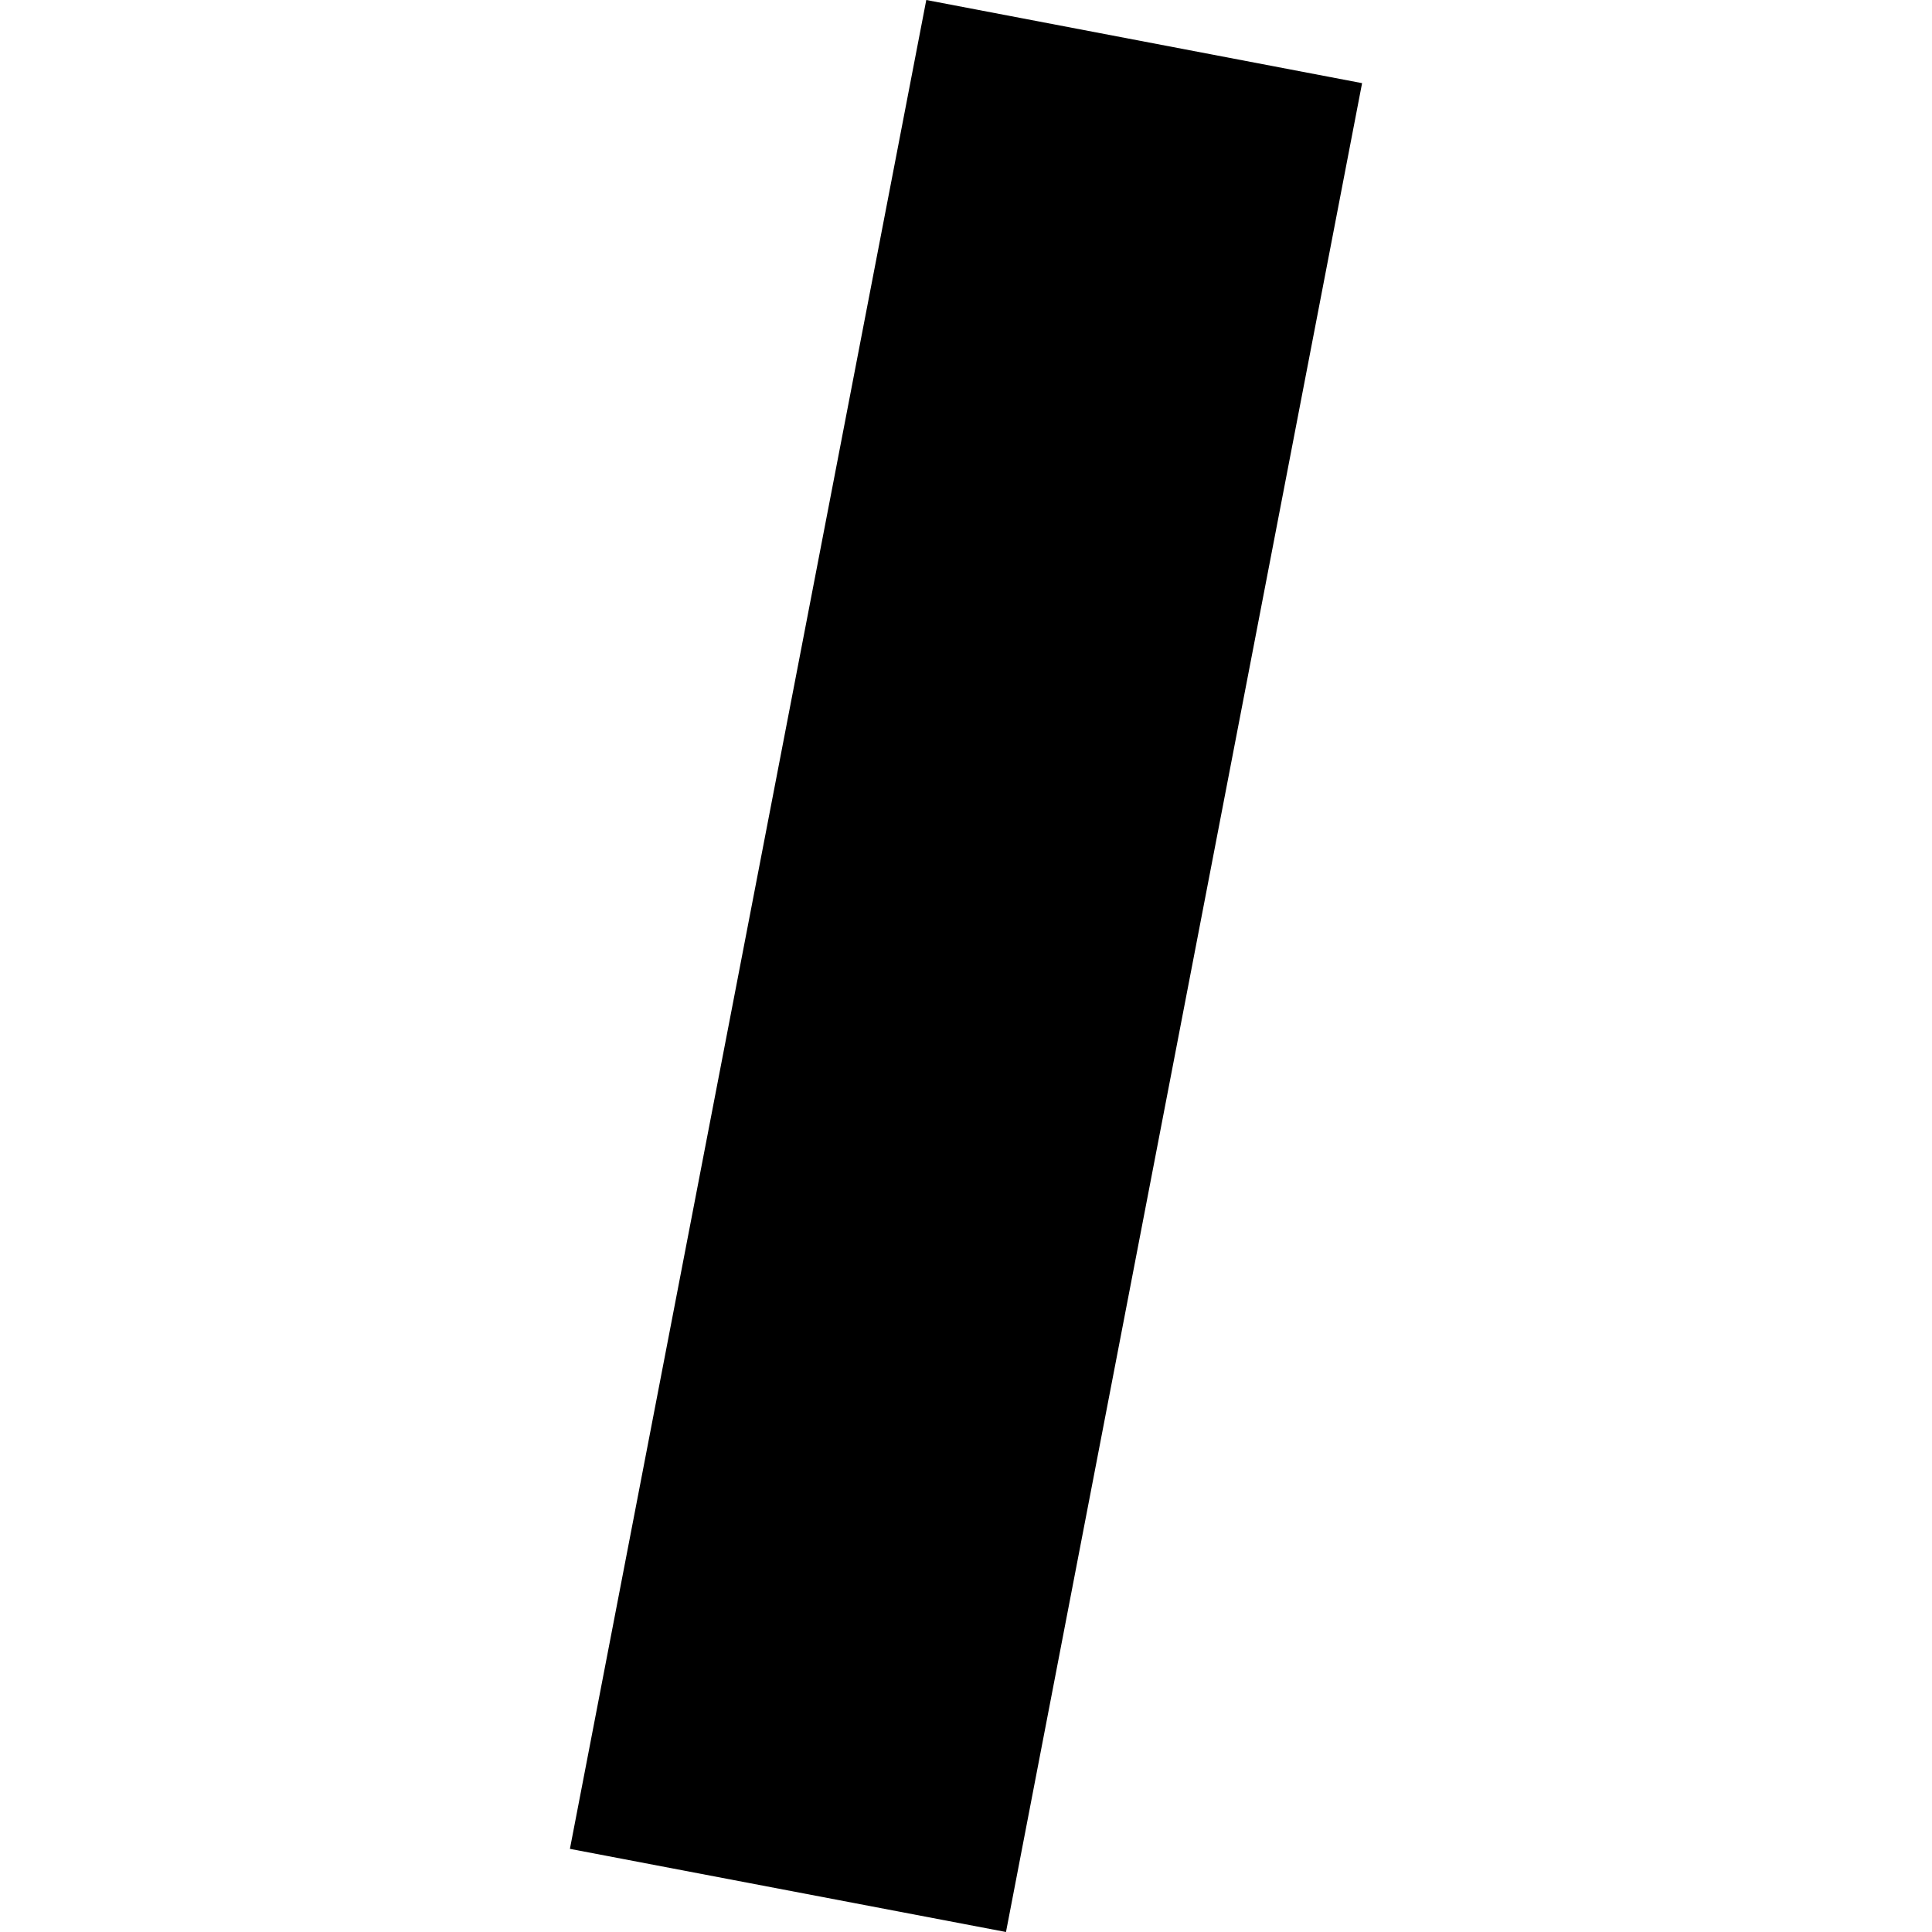 <?xml version="1.0" encoding="utf-8" standalone="no"?>
<!DOCTYPE svg PUBLIC "-//W3C//DTD SVG 1.1//EN"
  "http://www.w3.org/Graphics/SVG/1.1/DTD/svg11.dtd">
<!-- Created with matplotlib (https://matplotlib.org/) -->
<svg height="288pt" version="1.1" viewBox="0 0 288 288" width="288pt" xmlns="http://www.w3.org/2000/svg" xmlns:xlink="http://www.w3.org/1999/xlink">
 <defs>
  <style type="text/css">
*{stroke-linecap:butt;stroke-linejoin:round;}
  </style>
 </defs>
 <g id="figure_1">
  <g id="patch_1">
   <path d="M 0 288 
L 288 288 
L 288 0 
L 0 0 
z
" style="fill:none;opacity:0;"/>
  </g>
  <g id="axes_1">
   <g id="PatchCollection_1">
    <path clip-path="url(#p050e323fa0)" d="M 84.956 275.606 
L 138.079 -0 
L 203.044 12.395 
L 149.961 288 
L 84.956 275.606 
"/>
   </g>
  </g>
 </g>
 <defs>
  <clipPath id="p050e323fa0">
   <rect height="288" width="118.087" x="84.956" y="0"/>
  </clipPath>
 </defs>
</svg>
